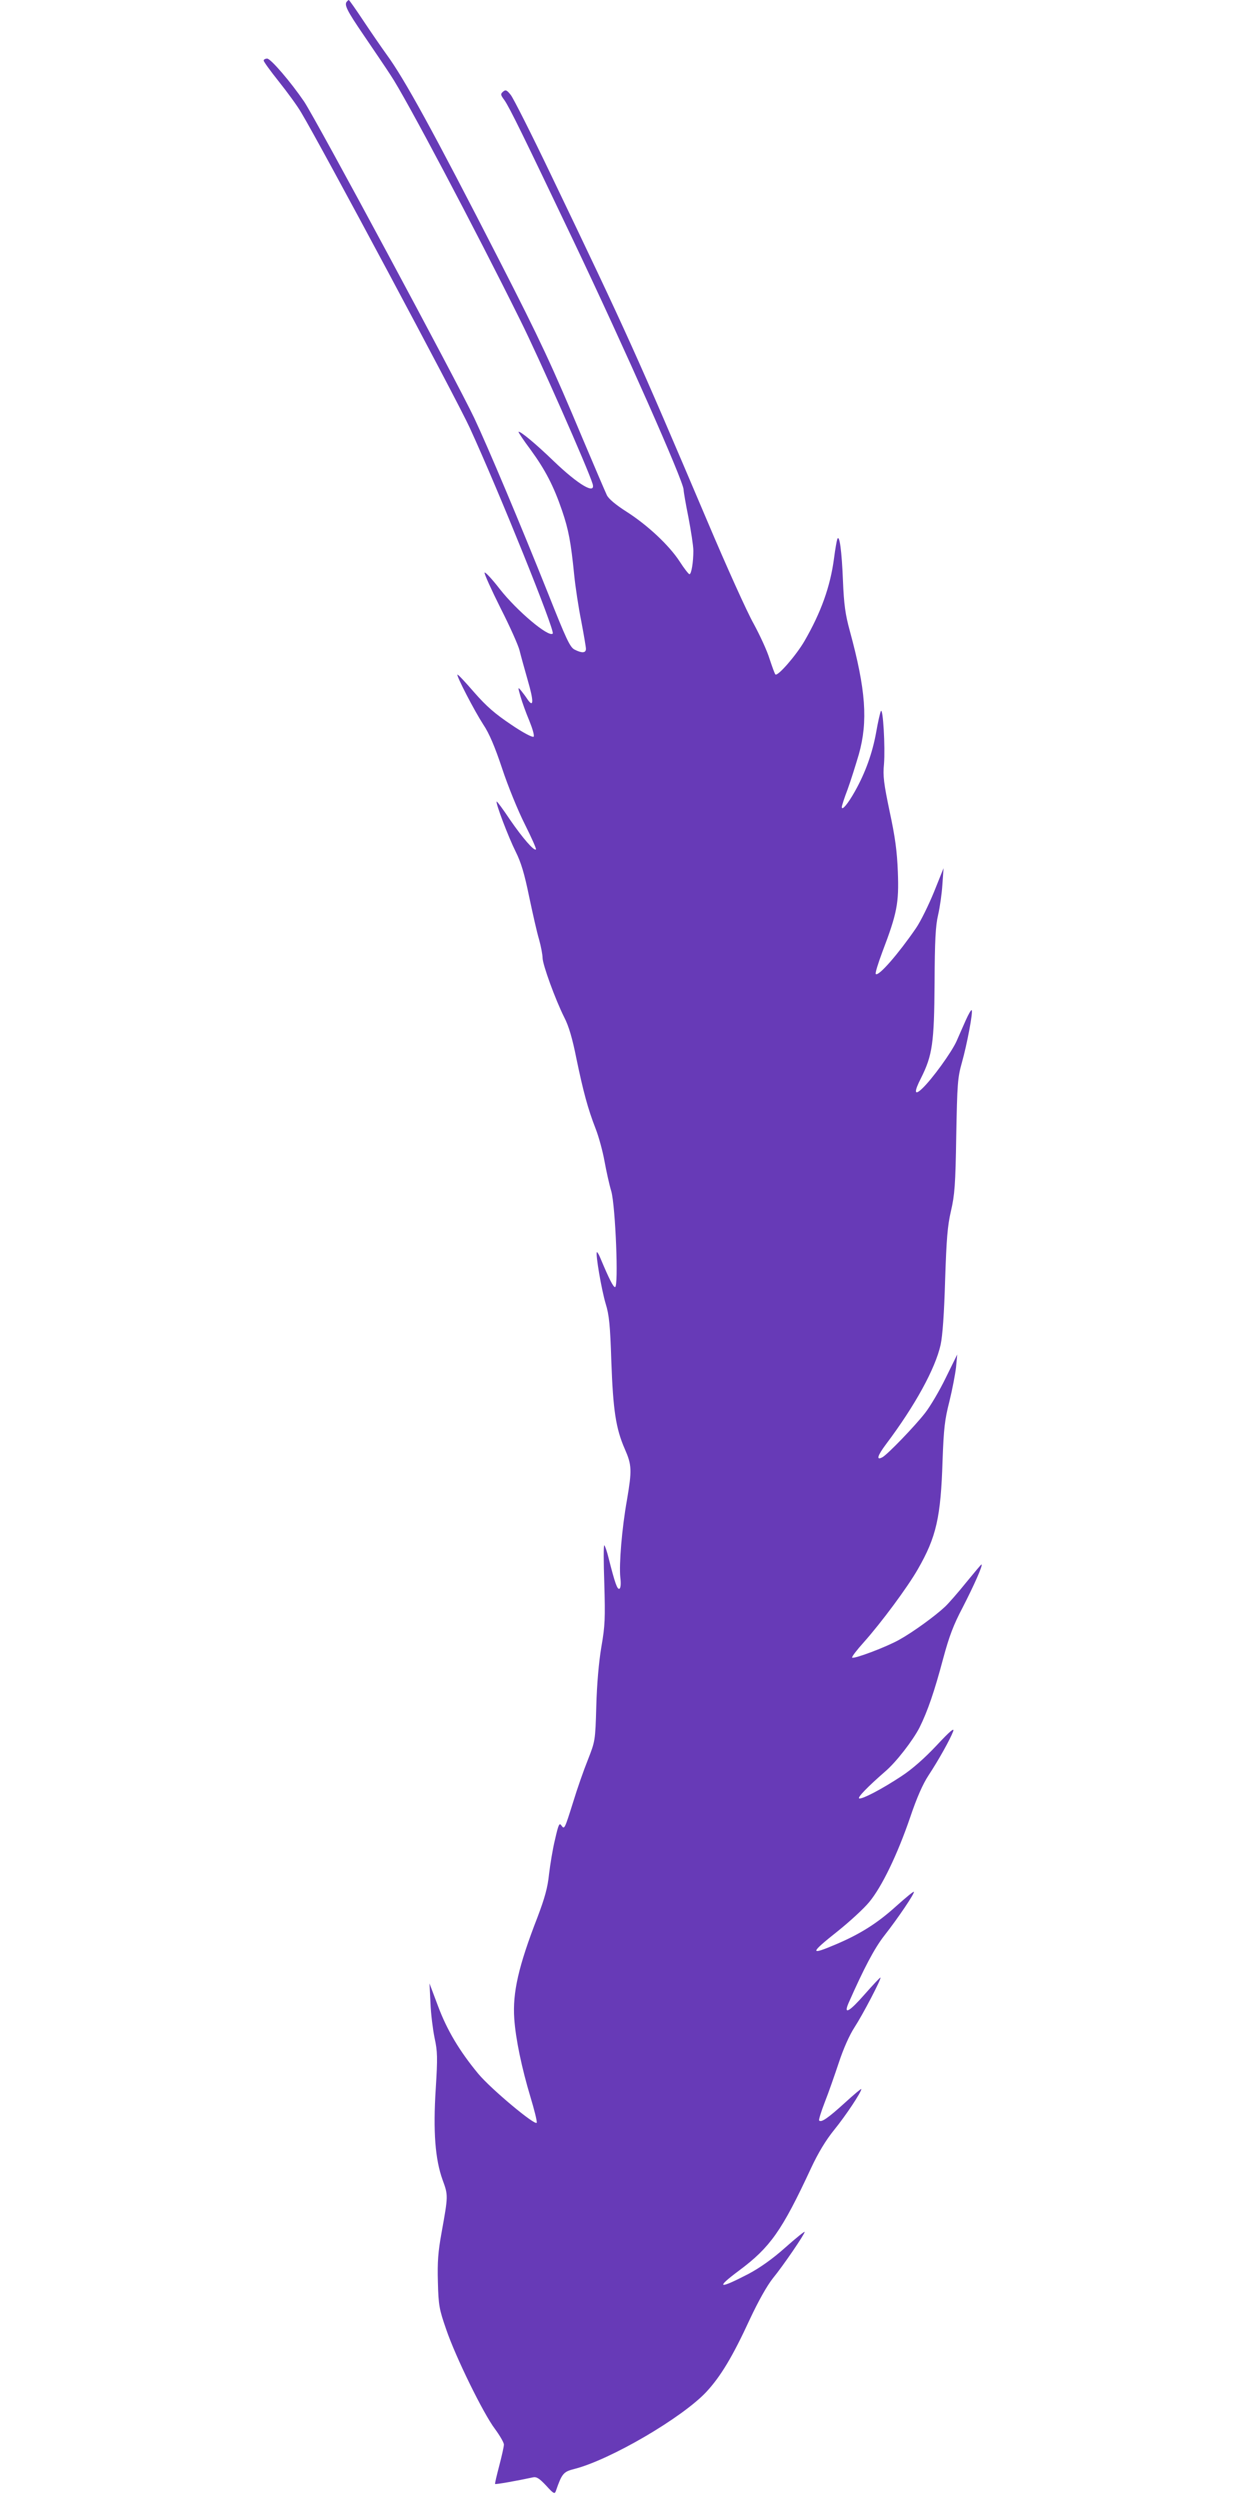 <?xml version="1.0" standalone="no"?>
<!DOCTYPE svg PUBLIC "-//W3C//DTD SVG 20010904//EN"
 "http://www.w3.org/TR/2001/REC-SVG-20010904/DTD/svg10.dtd">
<svg version="1.0" xmlns="http://www.w3.org/2000/svg"
 width="640pt" height="1280pt" viewBox="0 0 640 1280"
 preserveAspectRatio="xMidYMid meet">
<g transform="translate(0,1280) scale(0.1,-0.1)"
fill="#673ab7" stroke="none">
<path d="M1777 12793 c-17 -16 -1 -47 85 -173 50 -74 113 -166 138 -205 74
-109 434 -790 664 -1255 94 -188 347 -761 370 -837 18 -59 -73 -5 -199 116
-92 89 -173 156 -180 150 -2 -2 26 -44 62 -92 75 -103 118 -186 161 -312 33
-97 45 -160 62 -330 6 -60 22 -166 36 -235 13 -69 24 -133 24 -142 0 -22 -21
-23 -58 -4 -24 12 -43 54 -136 288 -141 353 -309 752 -378 898 -87 184 -812
1533 -871 1620 -68 100 -171 220 -189 220 -10 0 -18 -5 -18 -10 0 -6 35 -54
78 -108 43 -54 95 -125 114 -158 101 -168 798 -1472 863 -1614 150 -327 438
-1041 425 -1054 -21 -21 -184 117 -271 228 -41 53 -76 90 -78 84 -2 -6 35 -88
82 -182 48 -94 91 -191 97 -216 6 -25 25 -93 42 -153 31 -106 31 -144 -1 -98
-9 14 -24 34 -33 45 -17 20 -17 19 -3 -30 8 -28 28 -84 45 -124 17 -42 27 -77
22 -82 -5 -5 -55 21 -115 62 -82 55 -126 93 -189 165 -45 52 -83 93 -86 91 -6
-6 86 -184 132 -255 31 -46 60 -115 97 -226 29 -88 81 -216 116 -285 34 -68
60 -126 57 -129 -9 -10 -68 58 -132 151 -36 54 -67 96 -69 94 -7 -6 60 -182
97 -256 28 -56 45 -113 69 -230 18 -85 40 -184 51 -220 10 -36 18 -79 18 -95
1 -36 65 -212 111 -304 23 -44 42 -109 62 -210 35 -168 58 -256 99 -361 16
-41 36 -115 45 -165 9 -49 24 -119 35 -155 21 -77 38 -490 19 -490 -9 0 -30
41 -74 146 -8 20 -17 35 -19 33 -8 -8 24 -194 45 -264 18 -58 23 -110 29 -295
9 -250 23 -344 69 -449 36 -82 37 -108 11 -261 -26 -145 -41 -330 -34 -396 4
-32 2 -54 -4 -58 -11 -7 -23 26 -56 157 -8 33 -18 62 -22 65 -4 4 -4 -84 0
-195 5 -178 4 -216 -15 -325 -13 -77 -23 -190 -26 -303 -5 -179 -6 -180 -43
-275 -21 -52 -55 -149 -75 -215 -45 -143 -45 -143 -61 -121 -10 15 -15 4 -32
-71 -12 -48 -25 -129 -31 -179 -7 -69 -22 -122 -59 -220 -98 -252 -128 -387
-119 -519 7 -105 39 -256 83 -402 19 -63 34 -122 32 -131 -4 -20 -233 171
-299 250 -96 116 -160 223 -206 346 l-44 117 5 -100 c2 -55 12 -135 21 -179
15 -69 16 -100 6 -260 -14 -220 -3 -361 35 -467 29 -79 29 -80 -5 -269 -18
-99 -22 -151 -19 -255 3 -119 7 -139 42 -240 48 -142 191 -433 250 -511 25
-34 46 -70 46 -80 0 -11 -11 -59 -24 -109 -13 -50 -23 -91 -21 -93 3 -3 111
16 194 34 18 4 32 -5 67 -42 38 -42 44 -45 50 -28 31 90 39 99 95 113 184 47
553 263 676 395 73 79 134 180 222 371 44 94 88 172 118 210 54 66 163 226
163 238 0 4 -45 -32 -100 -81 -65 -58 -129 -103 -187 -134 -154 -80 -172 -75
-50 16 160 119 220 203 370 526 36 77 75 142 118 195 60 74 139 193 139 209 0
4 -38 -28 -85 -71 -85 -77 -120 -102 -131 -90 -3 3 10 45 29 94 19 48 51 140
72 203 23 70 54 140 80 180 43 66 139 250 133 255 -2 1 -38 -37 -81 -86 -78
-89 -109 -107 -83 -46 79 179 133 282 184 347 69 88 157 218 151 224 -2 3 -43
-31 -91 -74 -95 -86 -183 -142 -308 -195 -136 -58 -135 -47 10 68 61 49 133
115 160 148 65 78 145 244 210 434 34 101 65 171 94 215 52 79 111 185 126
225 8 22 -15 3 -85 -72 -62 -66 -126 -122 -178 -156 -101 -67 -203 -120 -218
-115 -11 4 46 62 132 137 57 48 143 160 177 226 42 85 76 184 121 353 31 115
53 173 100 262 57 111 106 220 96 220 -2 0 -37 -42 -78 -92 -41 -51 -90 -107
-108 -124 -52 -49 -167 -132 -234 -169 -67 -38 -233 -100 -242 -92 -3 4 24 39
60 79 90 101 224 282 276 373 95 165 118 266 127 559 6 163 11 207 35 301 15
61 30 140 34 175 l6 65 -59 -120 c-32 -66 -80 -147 -106 -180 -53 -68 -192
-212 -218 -226 -33 -18 -26 7 18 66 149 198 253 388 280 510 10 46 18 159 23
330 7 211 12 278 30 355 19 82 23 134 27 385 5 267 7 297 29 375 26 92 58 261
50 268 -3 3 -16 -20 -30 -51 -14 -32 -36 -81 -48 -109 -26 -57 -125 -194 -176
-242 -40 -38 -42 -17 -5 55 58 116 67 179 69 484 1 219 5 295 18 350 9 39 19
108 22 155 l6 85 -49 -122 c-27 -66 -68 -150 -92 -185 -89 -130 -192 -249
-206 -235 -4 4 12 55 34 114 75 197 85 249 79 408 -4 107 -14 180 -42 310 -30
144 -35 181 -29 243 7 84 -5 293 -16 271 -4 -8 -15 -56 -24 -108 -19 -106 -55
-207 -109 -303 -36 -64 -67 -101 -67 -80 0 6 13 47 30 91 16 44 41 124 57 178
48 170 36 332 -46 633 -23 84 -30 135 -35 255 -6 154 -18 242 -29 215 -3 -8
-11 -53 -17 -100 -19 -143 -66 -275 -151 -422 -43 -74 -138 -183 -149 -171 -4
4 -17 41 -30 80 -12 40 -49 120 -81 179 -33 58 -140 295 -238 527 -361 850
-409 957 -800 1772 -100 209 -193 393 -206 409 -20 25 -26 28 -39 17 -14 -12
-14 -16 6 -43 27 -38 101 -190 355 -723 261 -548 563 -1230 563 -1272 0 -10
11 -74 25 -143 13 -69 25 -145 25 -170 0 -58 -10 -120 -20 -120 -4 0 -27 29
-50 65 -54 83 -164 186 -272 255 -55 35 -92 66 -101 85 -8 17 -63 145 -122
285 -159 379 -218 506 -427 914 -343 670 -488 933 -578 1056 -26 36 -79 113
-119 173 -39 59 -73 107 -75 107 -1 0 -6 -3 -9 -7z"/>
</g>
</svg>
